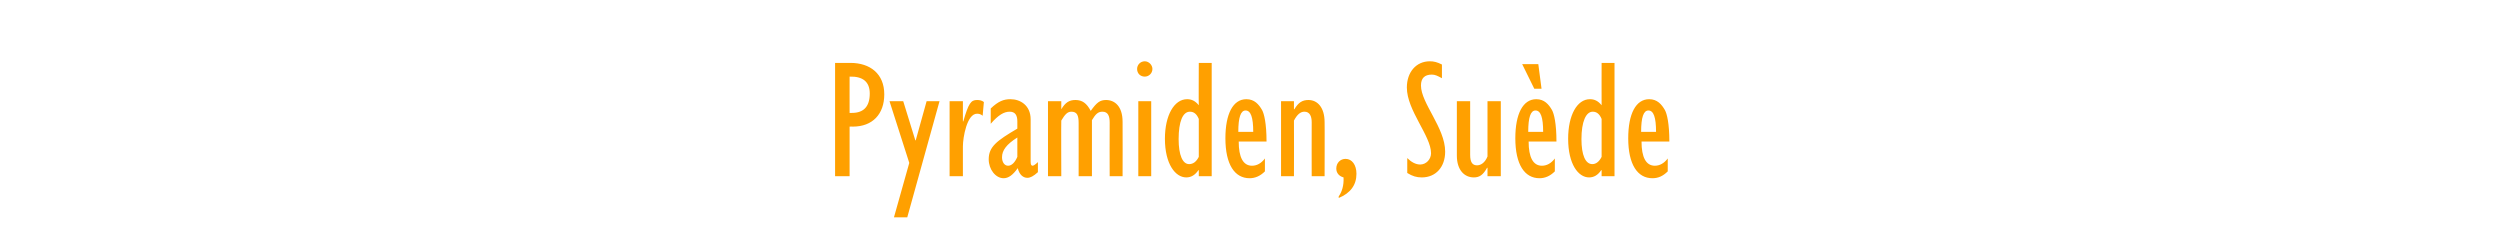 <?xml version="1.0" standalone="no"?><!DOCTYPE svg PUBLIC "-//W3C//DTD SVG 1.1//EN" "http://www.w3.org/Graphics/SVG/1.1/DTD/svg11.dtd"><svg xmlns="http://www.w3.org/2000/svg" version="1.1" width="620px" height="58.7px" viewBox="0 0 620 58.7">  <desc>Pyramiden, Suède</desc>  <defs/>  <g id="Polygon3677">    <path d="M 207.1 15.6 C 207.1 15.6 210.9 15.61 210.9 15.6 C 215.8 15.6 219.3 18.3 219.3 23.4 C 219.3 28.3 216.4 31.4 211.5 31.4 C 211.45 31.36 210.7 31.4 210.7 31.4 L 210.7 43.7 L 207.1 43.7 L 207.1 15.6 Z M 211.3 28 C 214.2 28 215.7 26.4 215.7 23.2 C 215.7 20.3 214 18.9 210.7 19 C 210.69 18.97 210.7 28 210.7 28 C 210.7 28 211.32 28 211.3 28 Z M 225.5 40.4 L 220.6 25.1 L 224 25.1 L 227 34.8 L 227.1 34.8 L 229.8 25.1 L 233 25.1 L 225 53.9 L 221.7 53.9 L 225.5 40.4 Z M 235.5 25.1 L 238.8 25.1 L 238.8 30.1 C 238.8 30.1 238.88 30.1 238.9 30.1 C 240.2 25.6 240.8 24.8 242.3 24.8 C 242.9 24.8 243.5 24.9 244 25.3 C 244 25.3 243.7 28.7 243.7 28.7 C 243.2 28.3 242.8 28.2 242.3 28.2 C 239.8 28.2 238.8 34.1 238.8 36.3 C 238.79 36.27 238.8 43.7 238.8 43.7 L 235.5 43.7 L 235.5 25.1 Z M 257.4 42.7 C 256.3 43.7 255.5 44.1 254.8 44.1 C 253.7 44.1 252.8 43.3 252.4 41.7 C 251.2 43.4 250.1 44.2 248.9 44.2 C 246.9 44.2 245.2 42 245.2 39.5 C 245.2 36.4 247.2 34.9 252.3 31.9 C 252.3 31.9 252.3 30.1 252.3 30.1 C 252.3 28.5 251.7 27.7 250.4 27.7 C 249 27.7 247.6 28.5 245.7 30.7 C 245.7 30.7 245.7 26.9 245.7 26.9 C 247.6 25.1 248.9 24.6 250.6 24.6 C 253 24.6 255.6 26.1 255.6 29.6 C 255.6 29.6 255.6 40.1 255.6 40.1 C 255.6 40.9 255.8 41.1 256.1 41.1 C 256.3 41.1 256.8 40.8 257.4 40.2 C 257.4 40.2 257.4 42.7 257.4 42.7 Z M 252.3 34.1 C 249.6 35.8 248.5 37.3 248.5 39 C 248.5 40.2 249.1 41.1 250 41.1 C 250.9 41.1 251.7 40.3 252.3 38.9 C 252.3 38.9 252.3 34.1 252.3 34.1 Z M 275.2 43.7 C 275.2 43.7 275.16 30.43 275.2 30.4 C 275.2 28.8 274.8 27.7 273.4 27.7 C 272.3 27.7 271.7 28.3 270.8 29.8 C 270.8 29.85 270.8 43.7 270.8 43.7 L 267.5 43.7 C 267.5 43.7 267.52 30.48 267.5 30.5 C 267.5 28.6 267.1 27.7 265.7 27.7 C 264.7 27.7 264.1 28.4 263.2 29.9 C 263.15 29.89 263.2 43.7 263.2 43.7 L 259.9 43.7 L 259.9 25.1 L 263.2 25.1 L 263.2 27.1 C 263.2 27.1 263.24 27.07 263.2 27.1 C 264.2 25.4 265.2 24.8 266.7 24.8 C 268.4 24.8 269.5 25.6 270.5 27.5 C 272 25.4 272.8 24.8 274.3 24.8 C 276.4 24.8 278.4 26.3 278.4 30.2 C 278.44 30.22 278.4 43.7 278.4 43.7 L 275.2 43.7 Z M 282.3 25.1 L 285.5 25.1 L 285.5 43.7 L 282.3 43.7 L 282.3 25.1 Z M 283.9 15.2 C 284.9 15.2 285.8 16.1 285.8 17.1 C 285.8 18.2 284.9 19 283.9 19 C 282.8 19 282 18.2 282 17.1 C 282 16.1 282.8 15.2 283.9 15.2 Z M 297.3 43.7 L 297.3 42.2 C 297.3 42.2 297.17 42.24 297.2 42.2 C 296.4 43.4 295.4 44 294.2 44 C 291.5 44 288.9 40.7 288.9 34.4 C 288.9 28.6 291.2 24.6 294.4 24.6 C 295.5 24.6 296.4 25 297.3 26.1 C 297.25 26.07 297.3 15.6 297.3 15.6 L 300.5 15.6 L 300.5 43.7 L 297.3 43.7 Z M 297.3 29.5 C 296.8 28.3 296.1 27.7 295.1 27.7 C 293.3 27.7 292.3 30.2 292.3 34.5 C 292.3 38.5 293.3 40.7 294.9 40.7 C 295.9 40.7 296.7 40.1 297.3 38.9 C 297.3 38.9 297.3 29.5 297.3 29.5 Z M 313.7 42.5 C 312.5 43.7 311.2 44.2 309.9 44.2 C 306.2 44.2 303.9 40.8 303.9 34.3 C 303.9 28.2 305.8 24.6 309.1 24.6 C 311.1 24.6 312.2 25.9 313 27.3 C 313.5 28.2 314.1 30.6 314.1 35.1 C 314.1 35.1 307.2 35.1 307.2 35.1 C 307.2 39 308.3 41.1 310.5 41.1 C 311.7 41.1 312.8 40.5 313.7 39.3 C 313.7 39.3 313.7 42.5 313.7 42.5 Z M 310.8 32.7 C 310.8 29.1 310.2 27.4 308.9 27.4 C 307.7 27.4 307.1 29.1 307.1 32.7 C 307.1 32.7 310.8 32.7 310.8 32.7 Z M 317.7 25.1 L 320.9 25.1 L 320.9 27.1 C 320.9 27.1 321.03 27.07 321 27.1 C 322 25.4 323 24.8 324.5 24.8 C 326.7 24.8 328.5 26.6 328.5 30.3 C 328.54 30.27 328.5 43.7 328.5 43.7 L 325.3 43.7 C 325.3 43.7 325.27 30.35 325.3 30.3 C 325.3 28.8 324.8 27.7 323.5 27.7 C 322.5 27.7 321.7 28.4 320.9 29.9 C 320.94 29.89 320.9 43.7 320.9 43.7 L 317.7 43.7 L 317.7 25.1 Z M 332 48.7 C 332.8 47.6 333.3 46 333.2 44 C 332.1 43.7 331.4 42.9 331.4 41.8 C 331.4 40.4 332.4 39.4 333.7 39.4 C 335.3 39.4 336.4 40.9 336.4 43.1 C 336.4 45.9 334.9 47.9 332 49.1 C 332 49.1 332 48.7 332 48.7 Z M 349 39.2 C 350 40.2 351.1 40.8 352.2 40.8 C 353.7 40.8 354.9 39.5 354.9 38 C 354.9 33.7 348.9 27.4 348.9 21.7 C 348.9 17.9 351.2 15.2 354.6 15.2 C 355.6 15.2 356.4 15.4 357.6 16 C 357.6 16 357.6 19.4 357.6 19.4 C 356.5 18.8 355.9 18.5 355.1 18.5 C 353.3 18.5 352.4 19.4 352.4 21.2 C 352.4 25.6 358.4 31.7 358.4 37.6 C 358.4 41.4 356.1 44 352.6 44 C 351.3 44 350.3 43.7 349 42.9 C 349 42.9 349 39.2 349 39.2 Z M 372.2 43.7 L 368.9 43.7 L 368.9 41.6 C 368.9 41.6 368.82 41.65 368.8 41.6 C 367.8 43.4 366.9 44 365.5 44 C 363.2 44 361.3 42.2 361.3 38.6 C 361.3 38.62 361.3 25.1 361.3 25.1 L 364.6 25.1 C 364.6 25.1 364.58 38.37 364.6 38.4 C 364.6 40.3 365.2 41 366.3 41 C 367.3 41 368.3 40.3 368.9 38.8 C 368.9 38.83 368.9 25.1 368.9 25.1 L 372.2 25.1 L 372.2 43.7 Z M 385.6 42.5 C 384.4 43.7 383.1 44.2 381.8 44.2 C 378.1 44.2 375.8 40.8 375.8 34.3 C 375.8 28.2 377.7 24.6 381 24.6 C 383 24.6 384.1 25.9 384.9 27.3 C 385.4 28.2 386 30.6 386 35.1 C 386 35.1 379.1 35.1 379.1 35.1 C 379.1 39 380.2 41.1 382.4 41.1 C 383.6 41.1 384.7 40.5 385.6 39.3 C 385.6 39.3 385.6 42.5 385.6 42.5 Z M 382.7 32.7 C 382.7 29.1 382.1 27.4 380.8 27.4 C 379.6 27.4 379 29.1 379 32.7 C 379 32.7 382.7 32.7 382.7 32.7 Z M 380.5 22 L 377.5 15.9 L 381.5 15.9 L 382.3 22 L 380.5 22 Z M 397.2 43.7 L 397.2 42.2 C 397.2 42.2 397.08 42.24 397.1 42.2 C 396.3 43.4 395.3 44 394.1 44 C 391.4 44 388.9 40.7 388.9 34.4 C 388.9 28.6 391.1 24.6 394.3 24.6 C 395.4 24.6 396.3 25 397.2 26.1 C 397.17 26.07 397.2 15.6 397.2 15.6 L 400.4 15.6 L 400.4 43.7 L 397.2 43.7 Z M 397.2 29.5 C 396.7 28.3 396 27.7 395 27.7 C 393.3 27.7 392.2 30.2 392.2 34.5 C 392.2 38.5 393.2 40.7 394.9 40.7 C 395.8 40.7 396.6 40.1 397.2 38.9 C 397.2 38.9 397.2 29.5 397.2 29.5 Z M 413.6 42.5 C 412.4 43.7 411.2 44.2 409.8 44.2 C 406.1 44.2 403.8 40.8 403.8 34.3 C 403.8 28.2 405.7 24.6 409 24.6 C 411 24.6 412.1 25.9 412.9 27.3 C 413.4 28.2 414 30.6 414 35.1 C 414 35.1 407.1 35.1 407.1 35.1 C 407.1 39 408.2 41.1 410.4 41.1 C 411.6 41.1 412.7 40.5 413.6 39.3 C 413.6 39.3 413.6 42.5 413.6 42.5 Z M 410.7 32.7 C 410.7 29.1 410.1 27.4 408.8 27.4 C 407.6 27.4 407 29.1 407 32.7 C 407 32.7 410.7 32.7 410.7 32.7 Z " stroke="none" fill="#ffa000"/>  </g></svg>